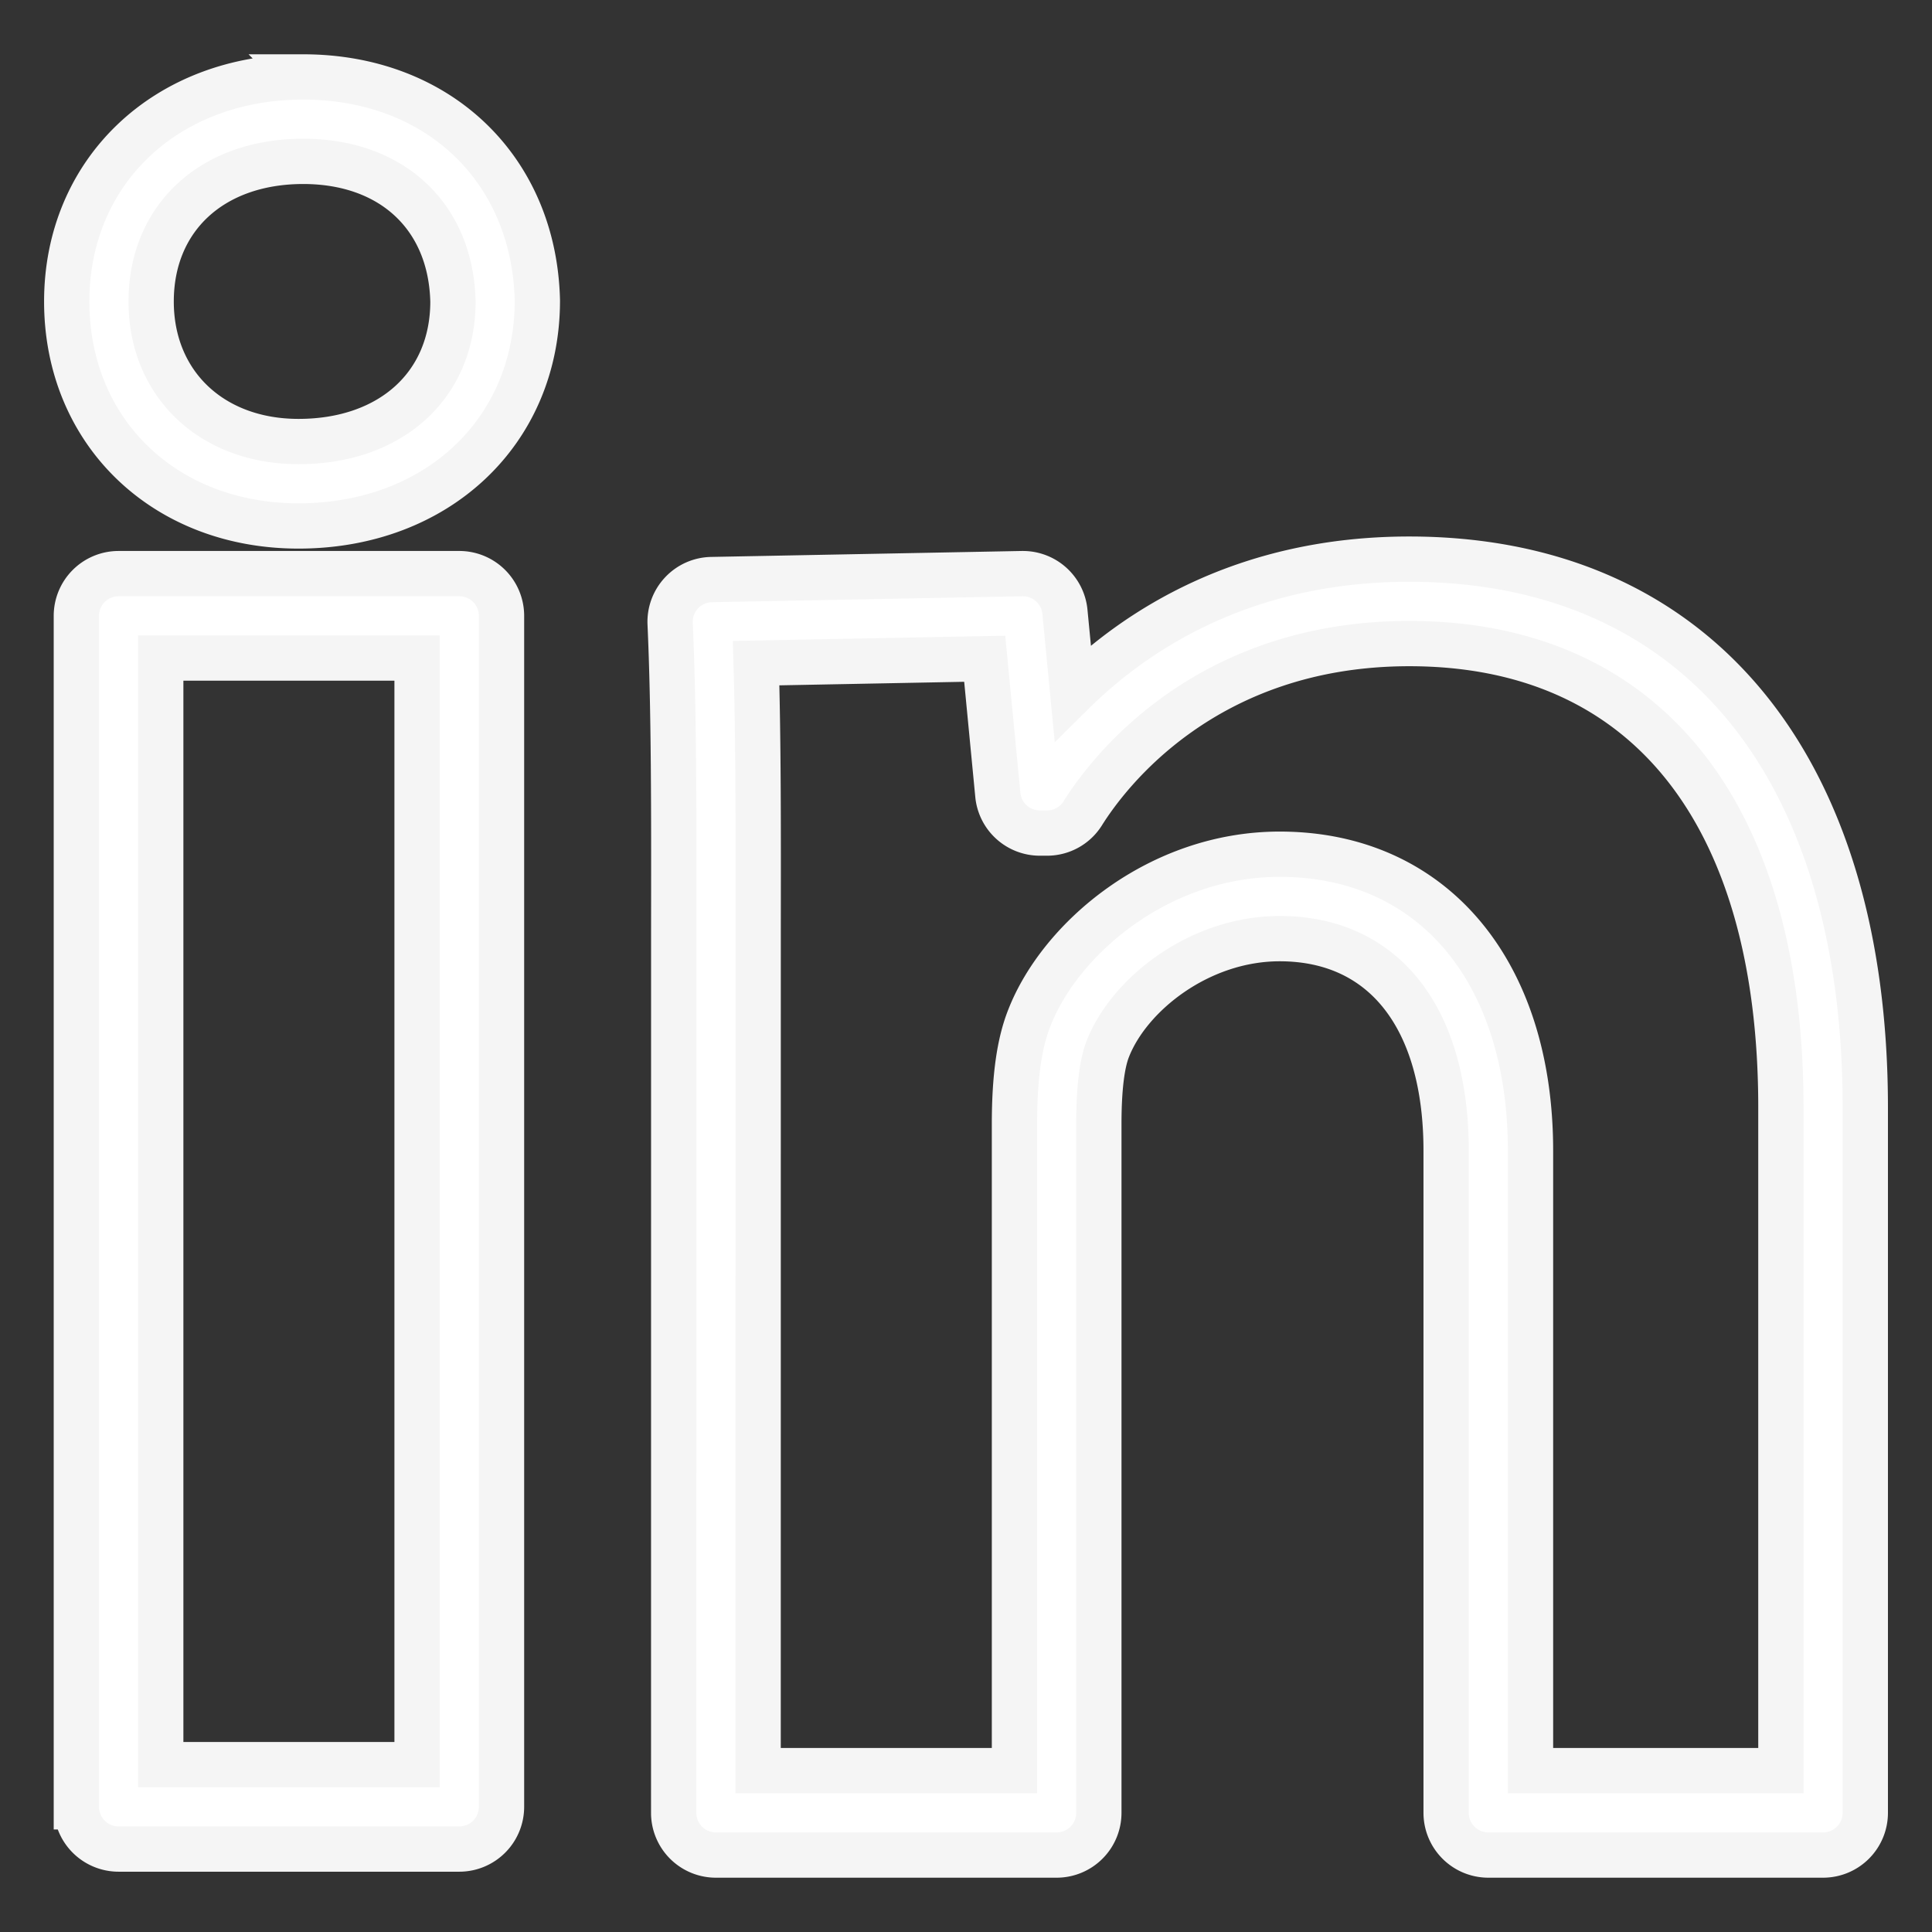 <svg xmlns="http://www.w3.org/2000/svg" width="256" height="256"><rect width="100%" height="100%" fill="#333333" stroke="none"/><path fill="#FFF" stroke="#F5F5F5" stroke-width="6" stroke-miterlimit="10" d="M60.856 76.007H15.71a5.596 5.596 0 00-5.593 5.594v157.815a5.597 5.597 0 005.593 5.594h45.15a5.597 5.597 0 005.594-5.594V81.601a5.594 5.594 0 00-5.598-5.594zm-5.593 157.815H21.3V87.195h33.963v146.627zM186.73 74.089c-21.92 0-36.265 9.457-44.59 17.687l-1.031-10.711a5.596 5.596 0 00-5.564-5.058h-.111l-41.157.789a5.571 5.571 0 00-3.971 1.769 5.59 5.59 0 00-1.51 4.078c.516 11.522.498 24.991.475 40.587l-.006 116.981a5.596 5.596 0 005.594 5.594h45.151a5.597 5.597 0 005.594-5.594v-91.229c0-4.66.402-8.027 1.201-10.035 2.814-7.166 12.1-14.572 22.762-14.572 13.813 0 22.052 10.505 22.052 28.107v87.729a5.597 5.597 0 005.594 5.594h44.354a5.598 5.598 0 005.596-5.594v-93.455c-.005-45.505-22.599-72.667-60.433-72.667zm49.241 160.528h-33.17V152.48c0-23.871-13.049-39.292-33.236-39.292-16.02 0-29.047 11.165-33.153 21.64-1.358 3.396-1.992 7.898-1.992 14.152v85.637h-33.964l.006-111.373c.018-13.245.033-24.97-.273-35.374l30.291-.582 1.737 18.04a5.597 5.597 0 005.57 5.058h.946c1.935 0 3.726-.99 4.744-2.629 3.303-5.275 16.172-22.48 43.265-22.48 31.295 0 49.235 22.407 49.235 61.477v87.863h-.006 0zM40.177 10.195c-18.156 0-31.335 12.512-31.335 29.757 0 17.234 12.916 29.74 30.708 29.74 18.342 0 31.654-12.506 31.654-29.875-.408-17.441-13.167-29.622-31.027-29.622zm-.627 48.31c-11.494 0-19.521-7.629-19.521-18.554 0-11.108 8.1-18.569 20.148-18.569 11.786 0 19.577 7.338 19.84 18.569 0 11.099-8.227 18.554-20.467 18.554z"/></svg>